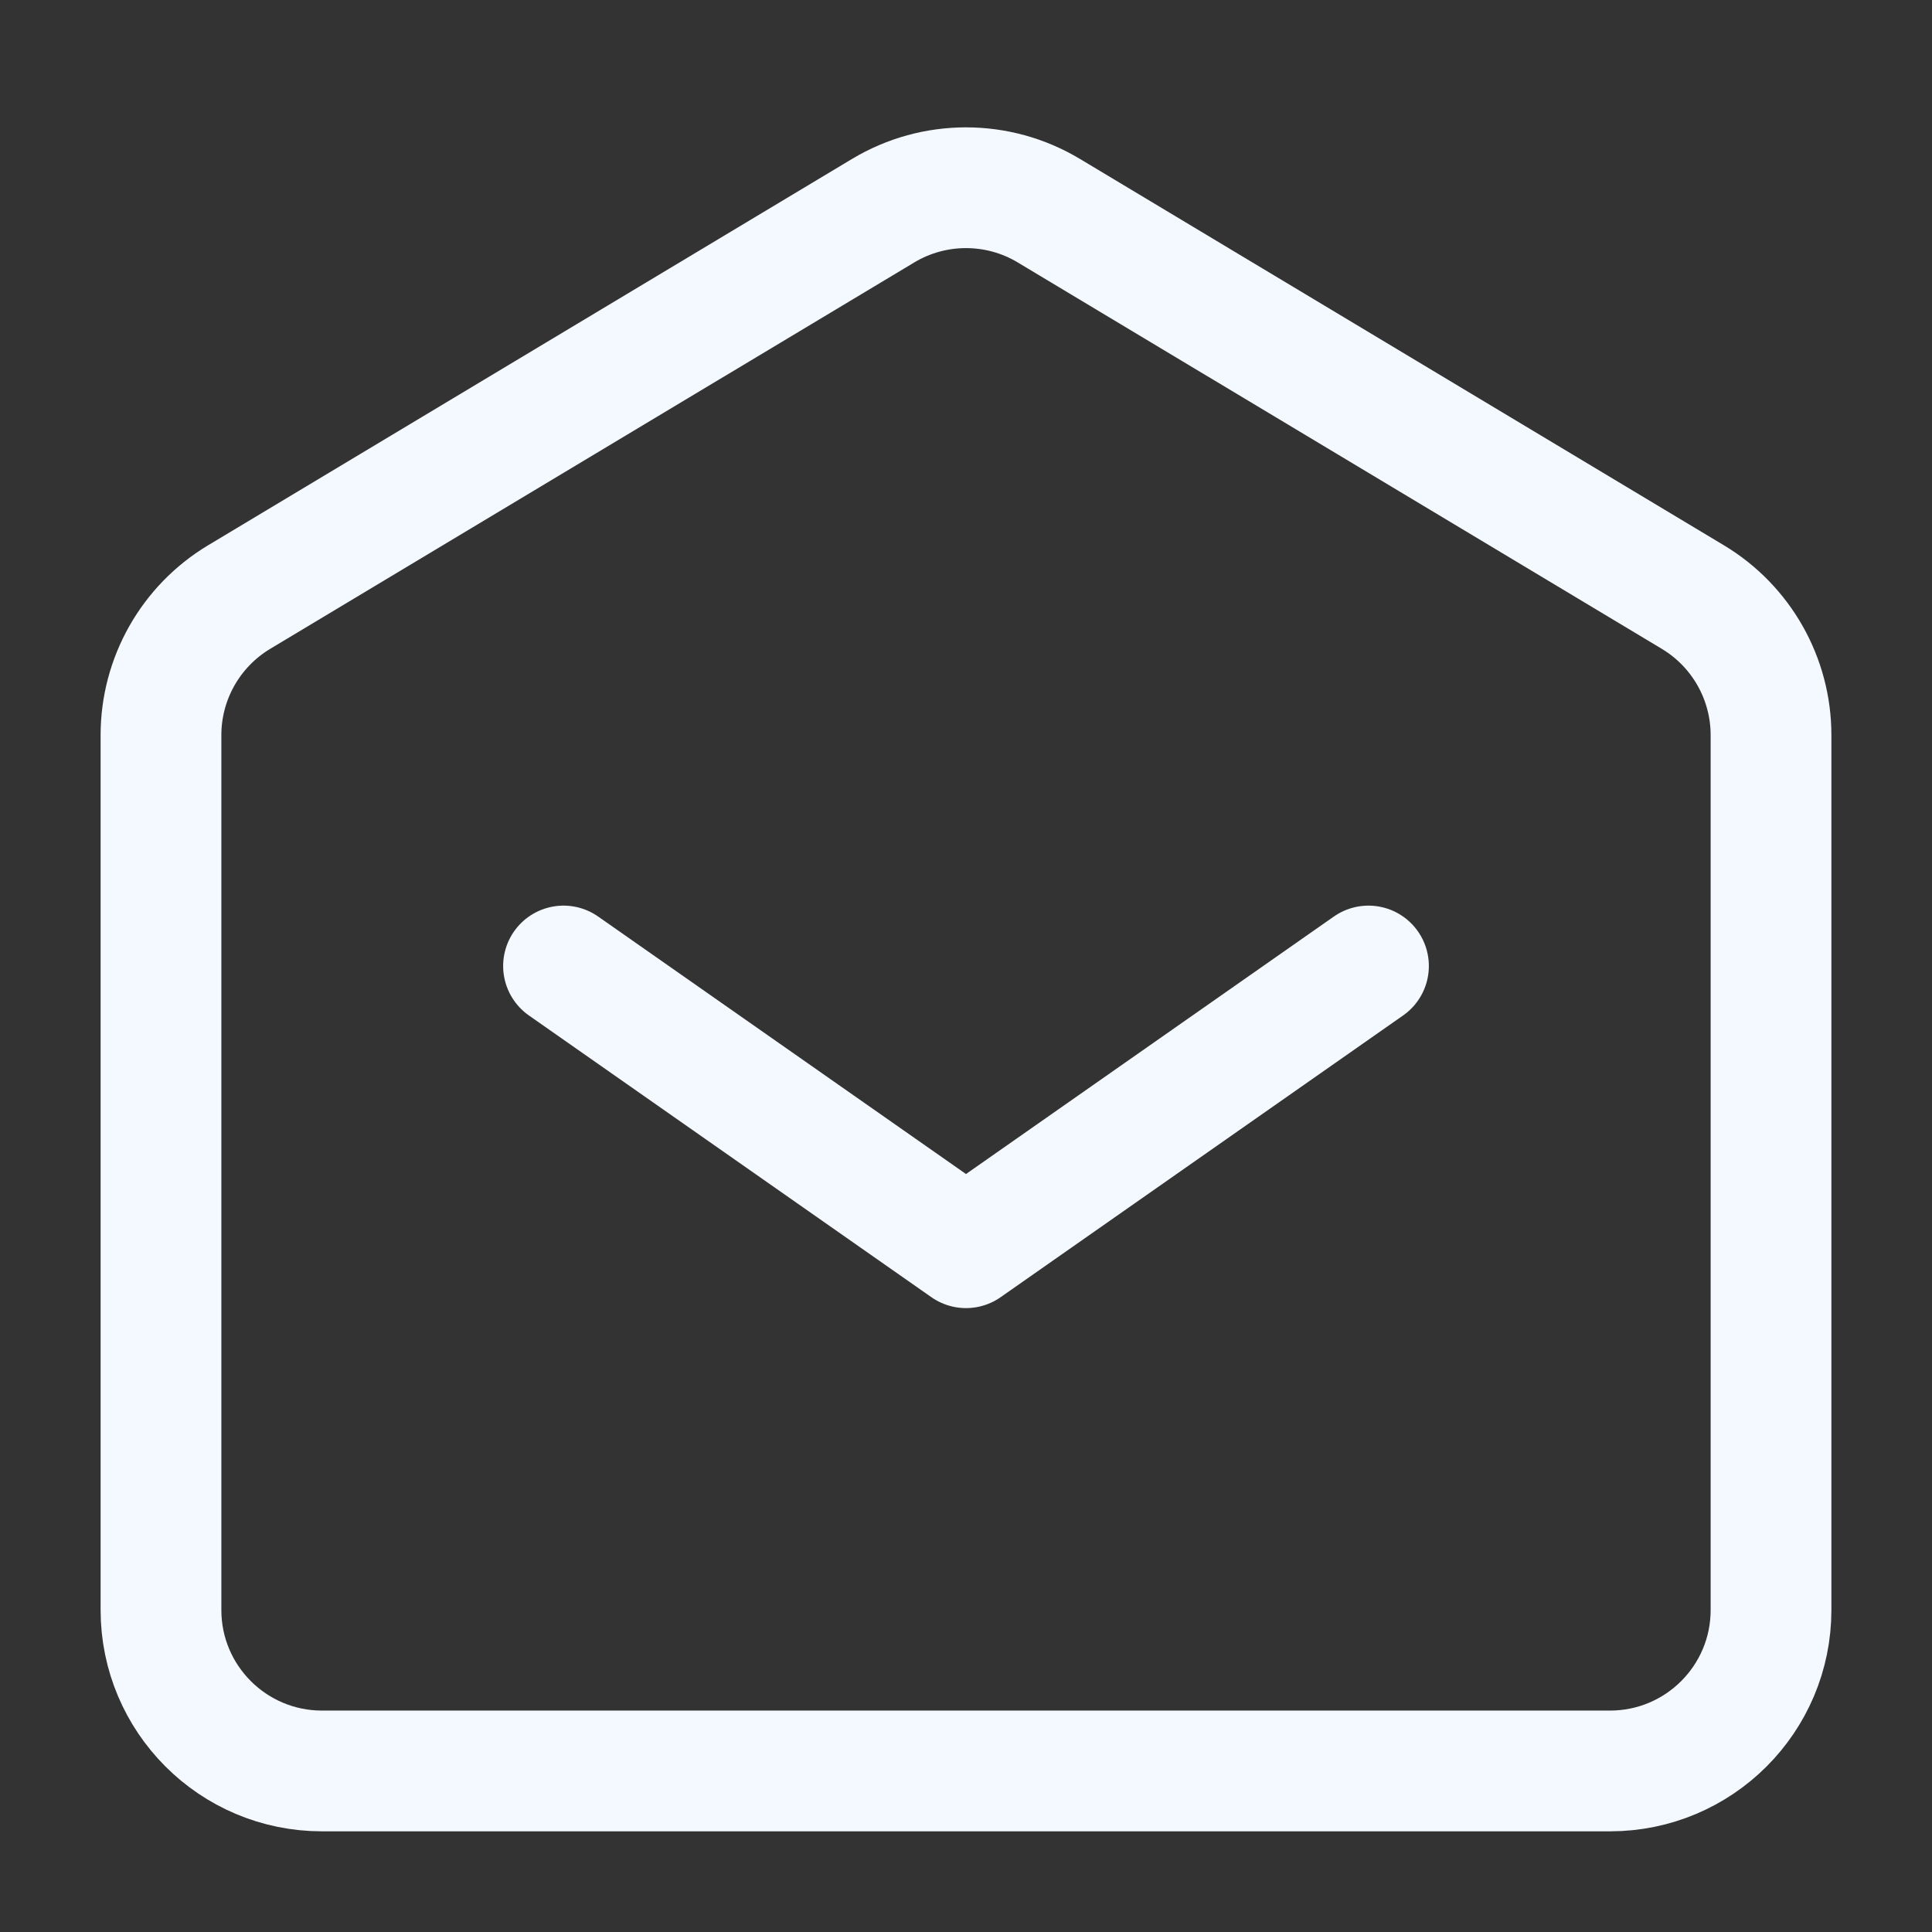<svg width="28" height="28" viewBox="0 0 28 28" fill="none" xmlns="http://www.w3.org/2000/svg">
<rect x="0" y="0" width="28" height="28" fill="#333333" stroke="none"/>
<path d="M8.167 14L14 18.083L19.833 14" stroke="#F4F9FF" stroke-width="1.75" stroke-linecap="round" stroke-linejoin="round"/>
<path d="M2.333 23.333V10.654C2.333 9.835 2.763 9.075 3.466 8.653L12.8 3.053C13.538 2.61 14.462 2.61 15.2 3.053L24.534 8.653C25.237 9.075 25.667 9.835 25.667 10.654V23.333C25.667 24.622 24.622 25.666 23.333 25.666H4.667C3.378 25.666 2.333 24.622 2.333 23.333Z" stroke="#F4F9FF" stroke-width="1.75"/>
</svg>
